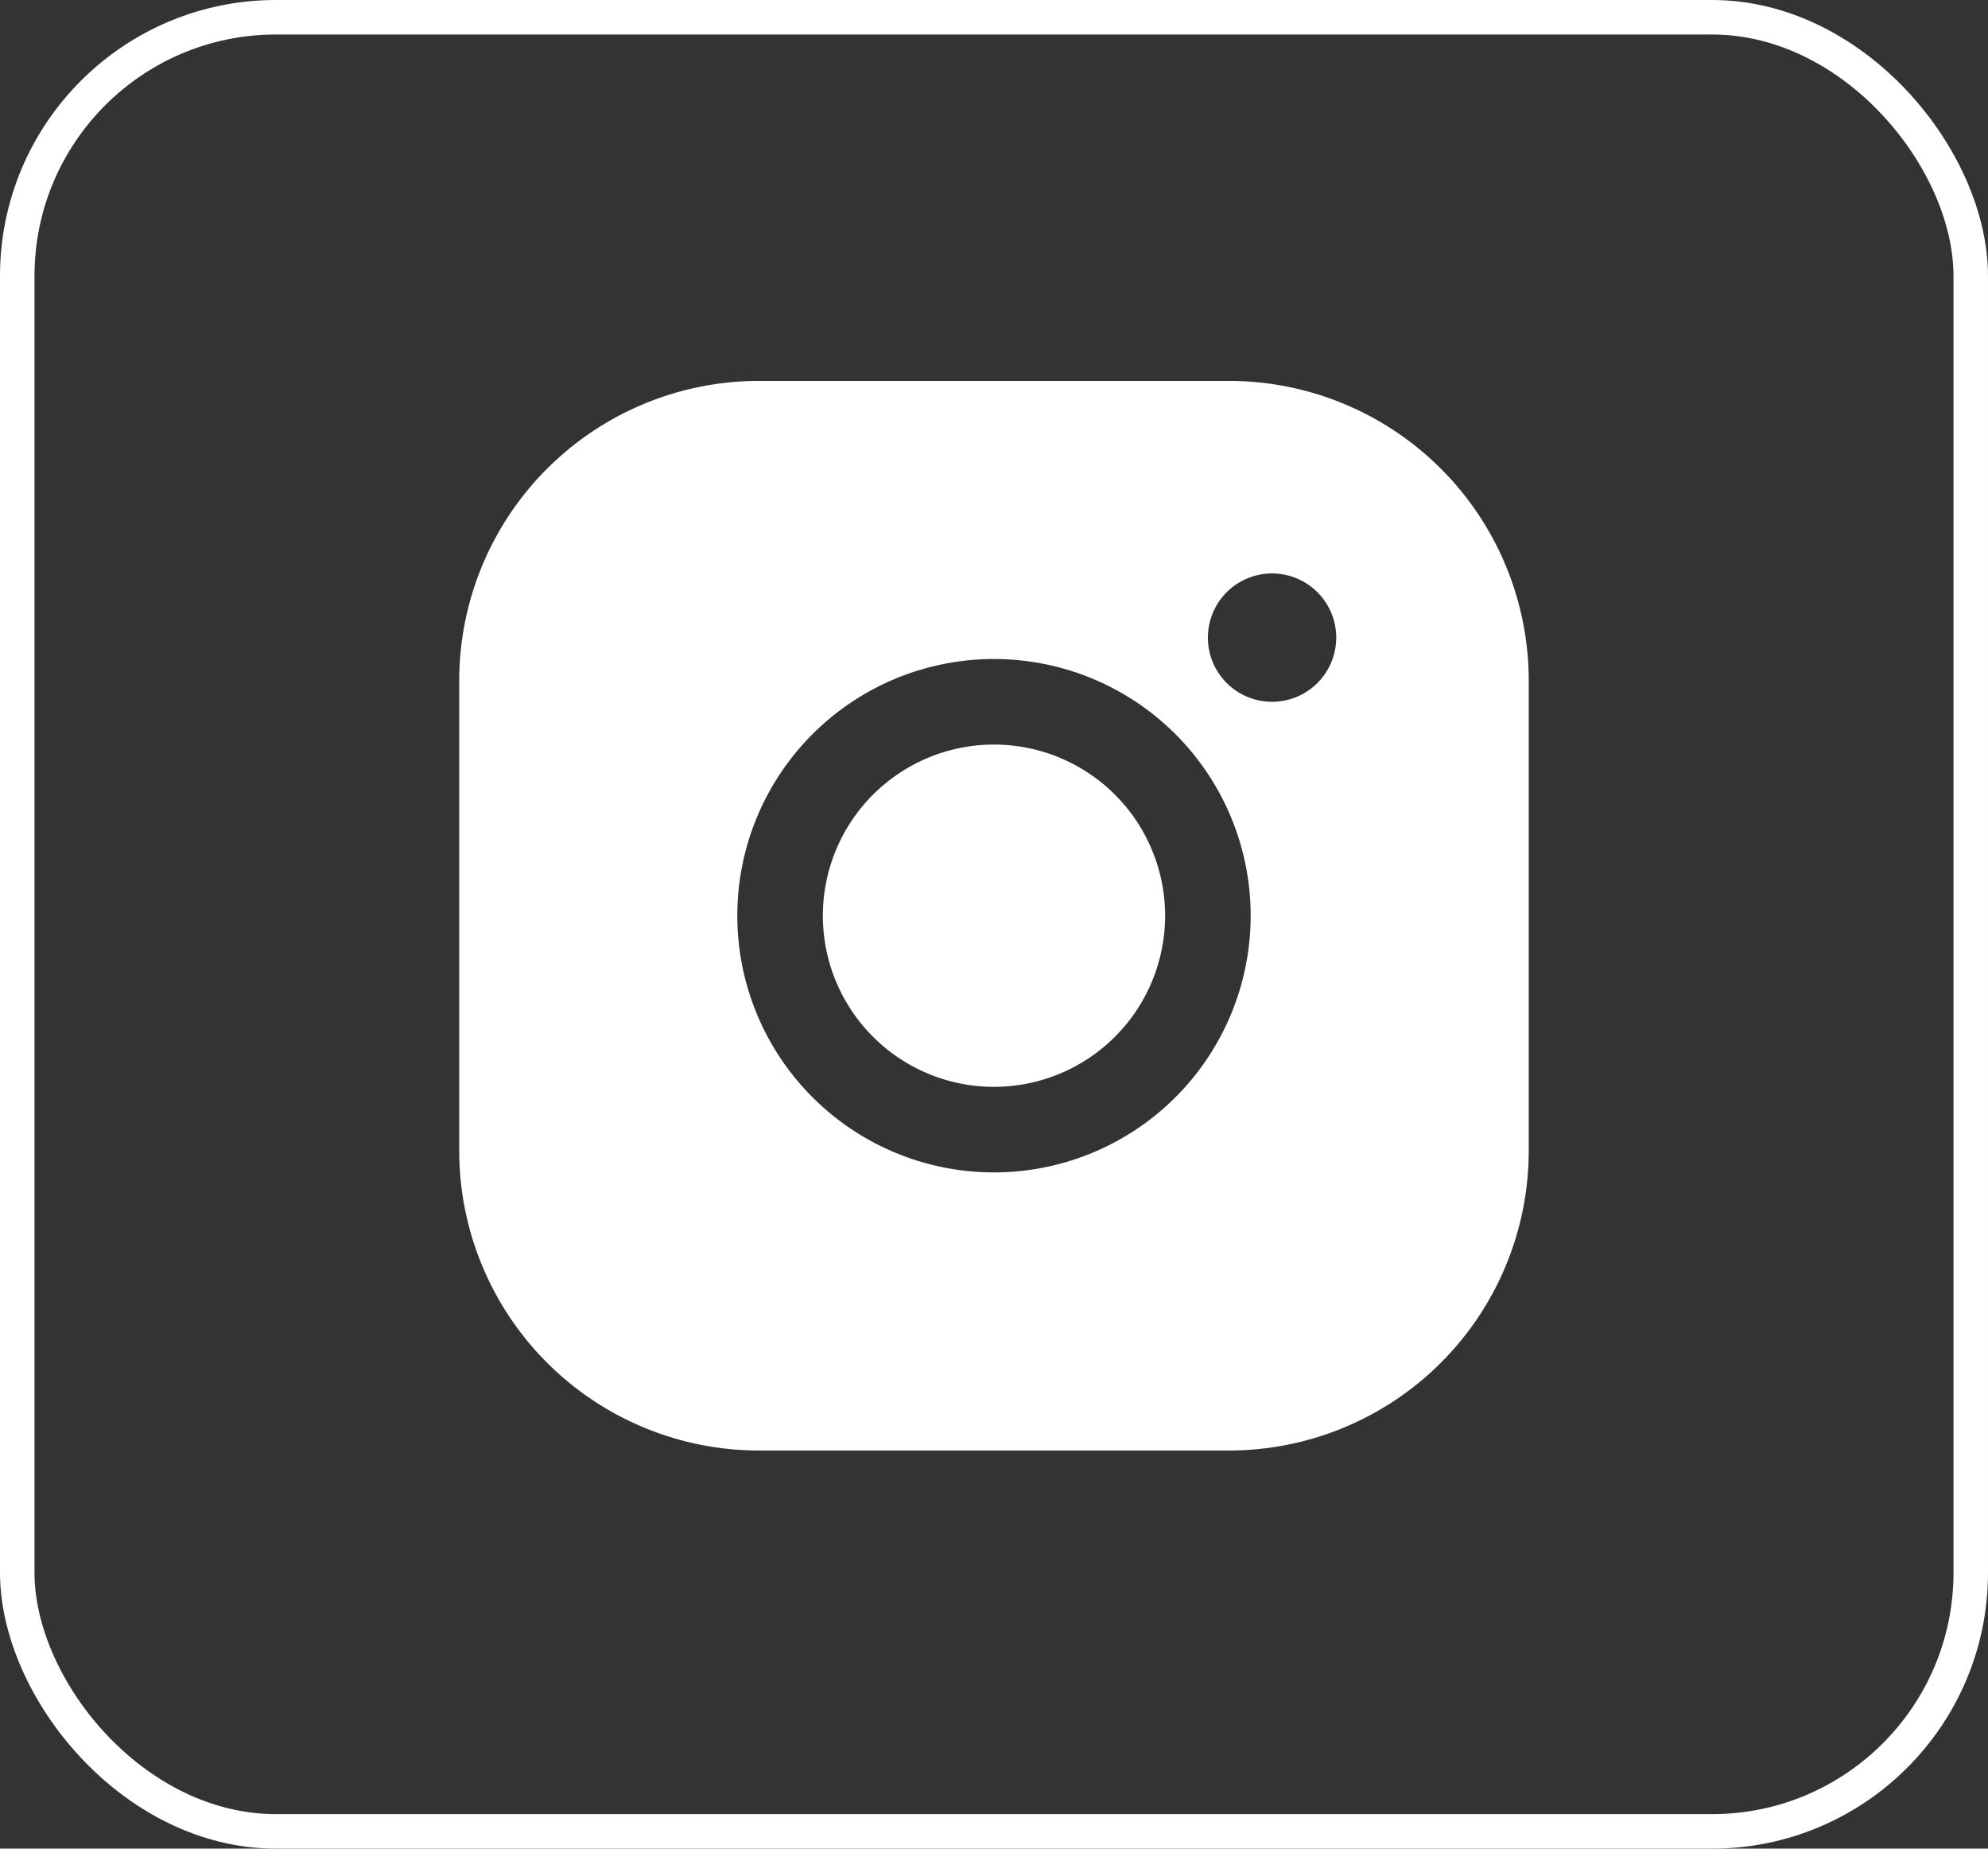 <svg id="Group_1007" data-name="Group 1007" xmlns="http://www.w3.org/2000/svg" width="57.623" height="53.579" viewBox="0 0 57.623 53.579">
  <rect x="0" y="0" width="57.623" height="53.579" fill="#333333" stroke="none"/>
  <g id="Group_991" data-name="Group 991" transform="translate(0)">
    <g id="Rectangle_17" data-name="Rectangle 17" fill="none" stroke="#fff" stroke-width="1">
      <rect width="57.623" height="53.579" rx="8" stroke="none"/>
      <rect x="0.5" y="0.5" width="56.623" height="52.579" rx="7.5" fill="none"/>
    </g>
  </g>
  <path id="instagram-logo-fill-svgrepo-com" d="M48.46,43.5a4.96,4.96,0,1,1-4.96-4.96A4.96,4.96,0,0,1,48.46,43.5ZM59,36.68V50.32A8.69,8.69,0,0,1,50.32,59H36.68A8.69,8.69,0,0,1,28,50.32V36.68A8.69,8.69,0,0,1,36.68,28H50.32A8.69,8.69,0,0,1,59,36.68ZM50.94,43.5a7.44,7.44,0,1,0-7.44,7.44,7.44,7.44,0,0,0,7.44-7.44Zm2.48-8.06a1.86,1.86,0,1,0-1.86,1.86A1.86,1.86,0,0,0,53.42,35.44Z" transform="translate(-14.689 -16.96)" fill="#fff"/>
</svg>
